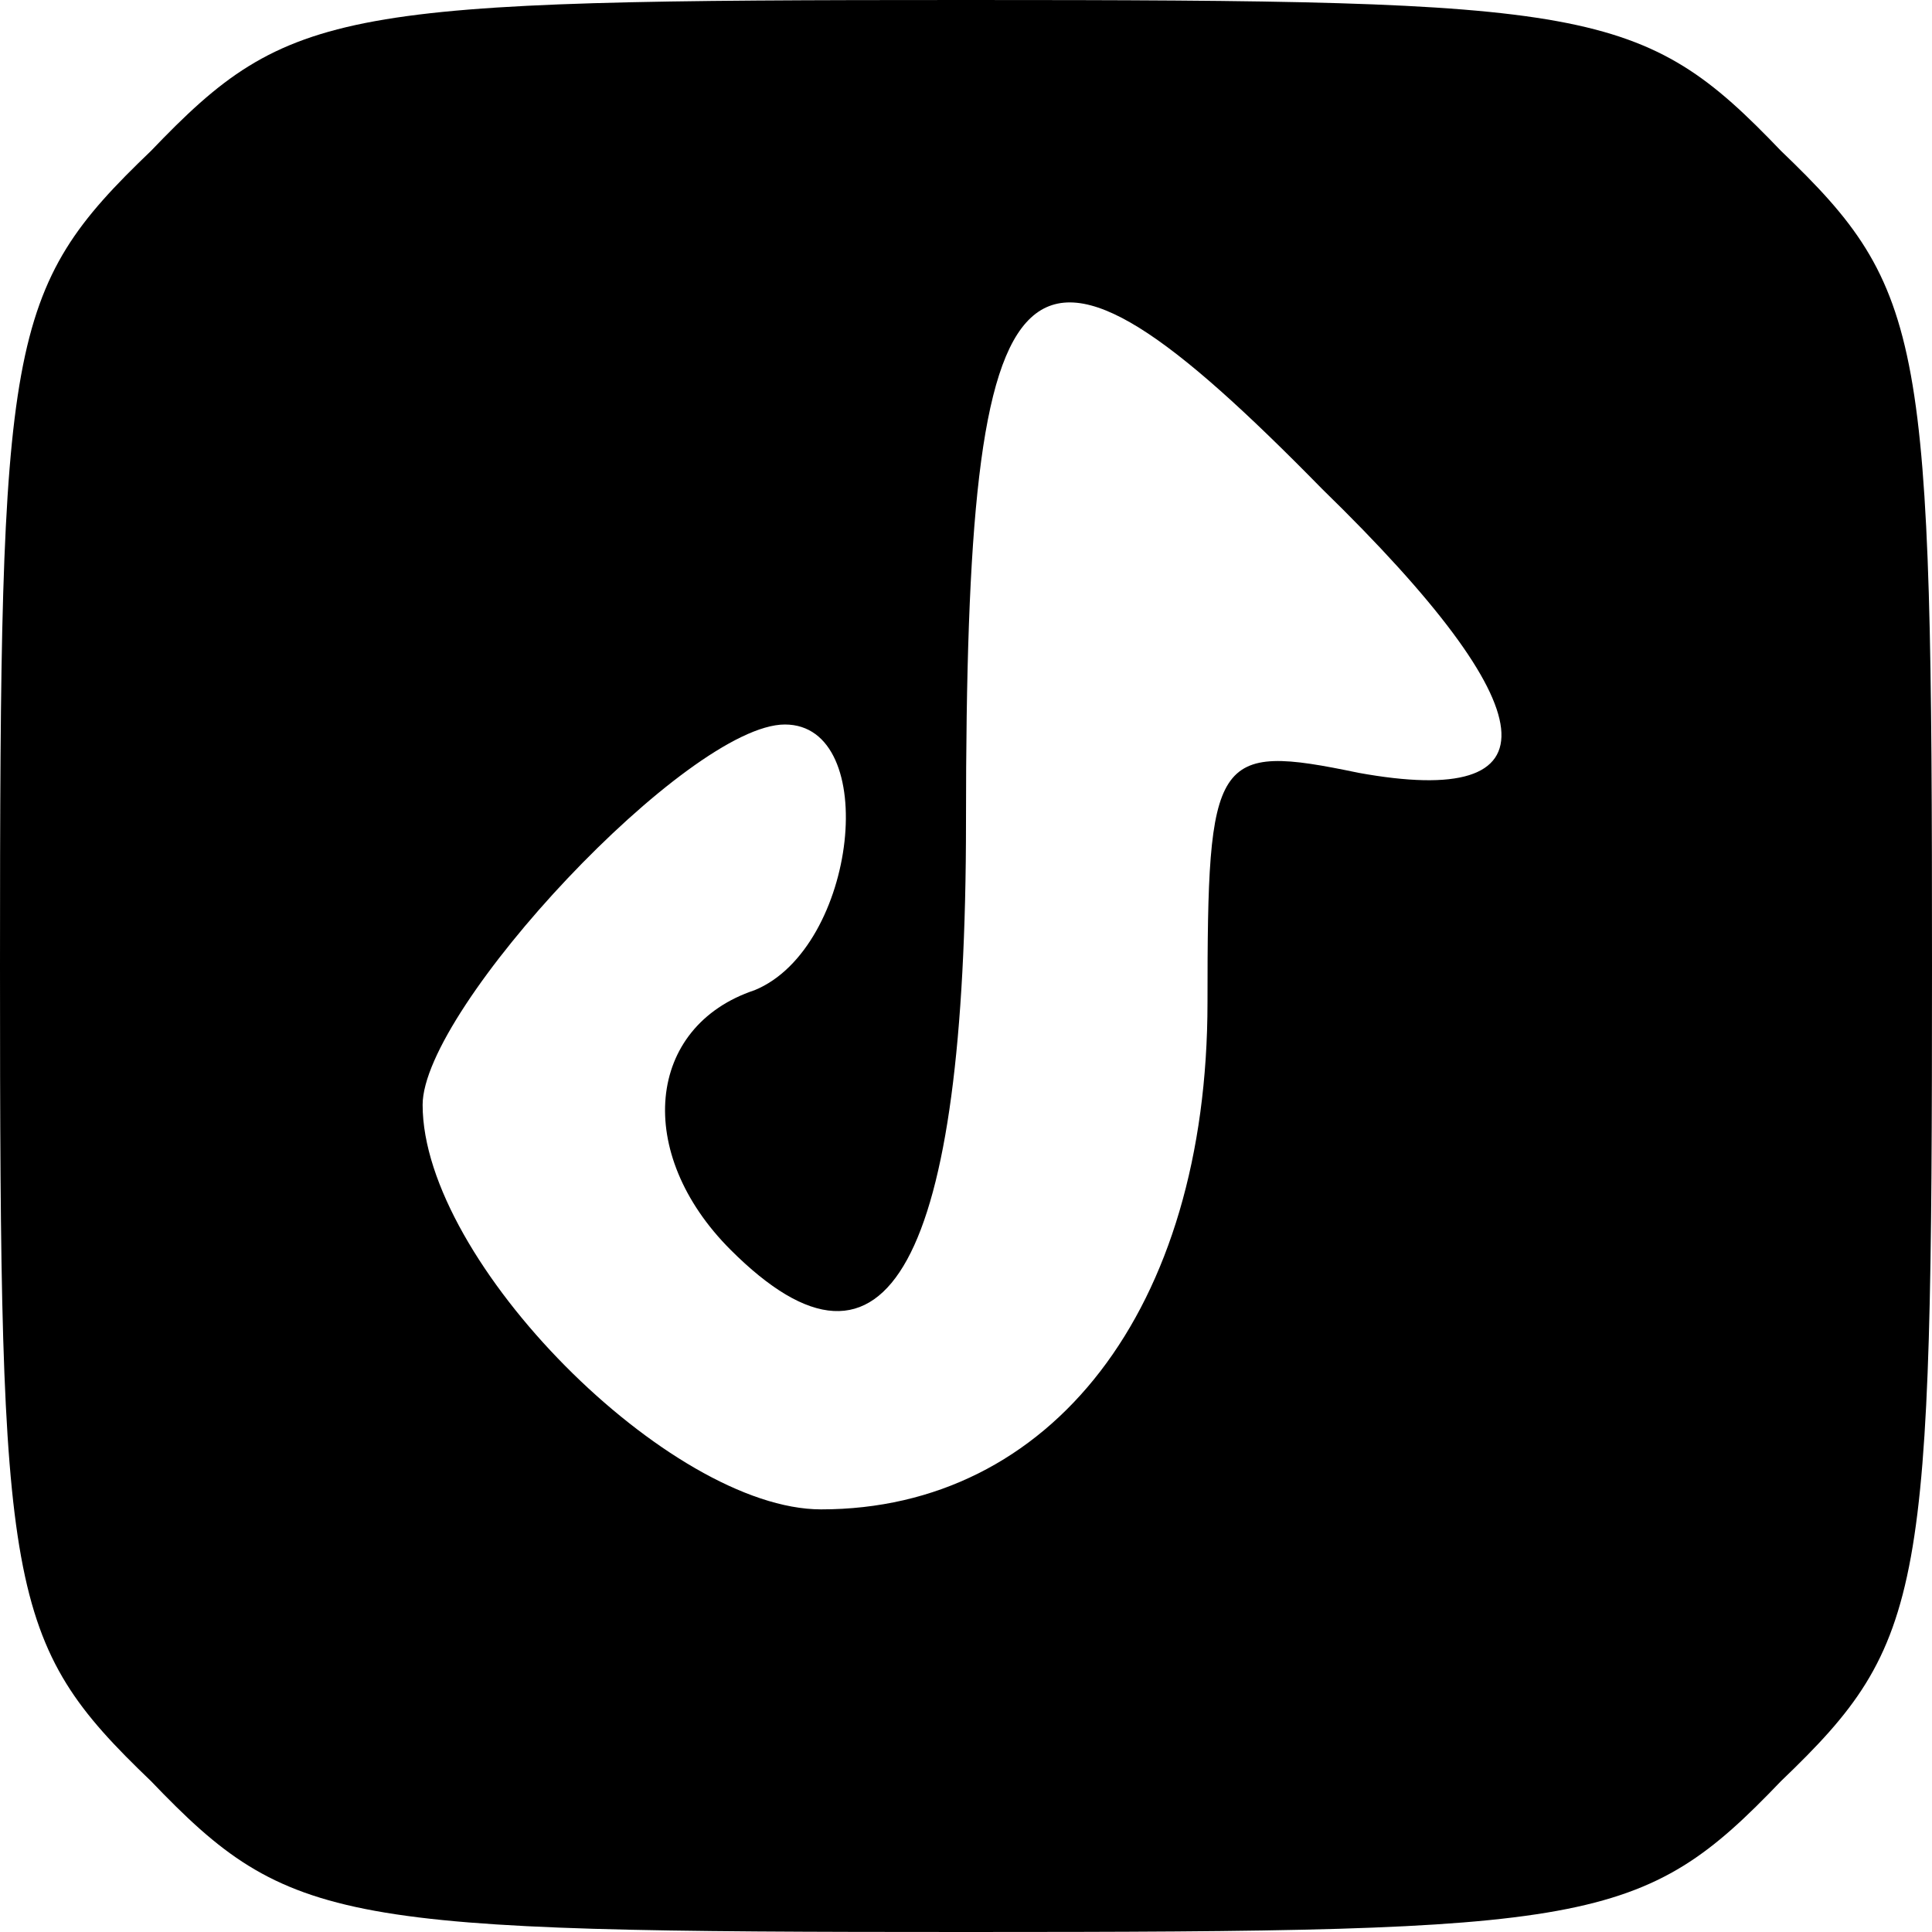 <?xml version="1.0" standalone="no"?>
<!DOCTYPE svg PUBLIC "-//W3C//DTD SVG 20010904//EN"
 "http://www.w3.org/TR/2001/REC-SVG-20010904/DTD/svg10.dtd">
<svg version="1.0" xmlns="http://www.w3.org/2000/svg"
 width="32pt" height="32pt" viewBox="0 0 32 32"
 preserveAspectRatio="xMidYMid meet">

<g transform="translate(0,32) scale(0.1,-0.1)"
fill="#000000" stroke="none">
<path d="M25 295 c-24 -23 -25 -31 -25 -135 0 -104 1 -112 25 -135 23 -24 31
-25 135 -25 104 0 112 1 135 25 24 23 25 31 25 135 0 104 -1 112 -25 135 -23
24 -31 25 -135 25 -104 0 -112 -1 -135 -25z m194 -56 c38 -37 39 -53 6 -47
-24 5 -25 3 -25 -38 0 -51 -26 -84 -64 -84 -25 0 -66 41 -66 67 0 16 44 63 60
63 16 0 12 -37 -5 -44 -18 -6 -20 -27 -4 -43 26 -26 39 -2 39 71 0 98 9 106
59 55z"/>
</g>
</svg>
